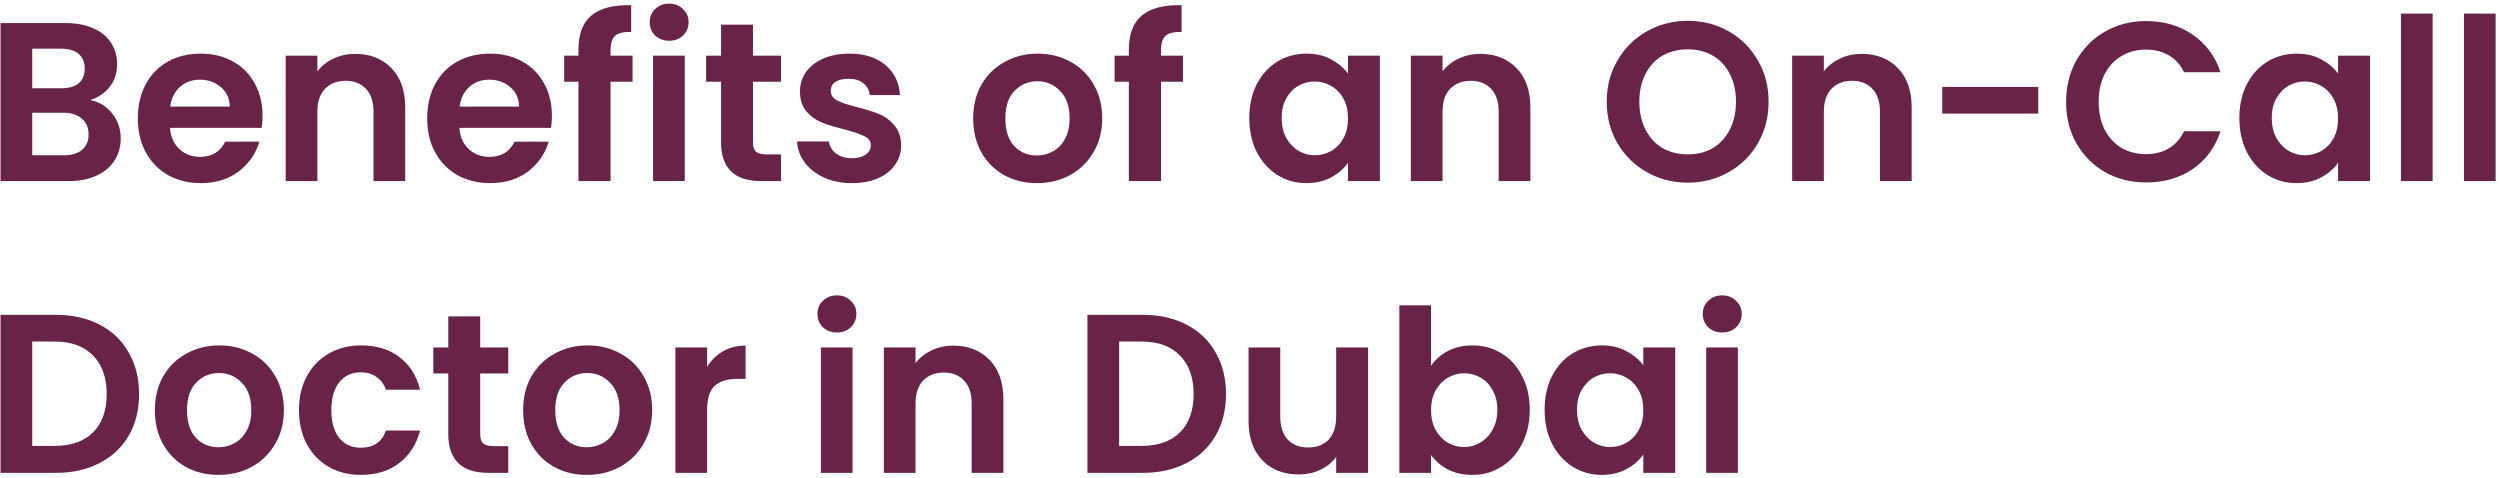 <svg width="497" height="95" viewBox="0 0 497 95" fill="none" xmlns="http://www.w3.org/2000/svg">
<path d="M17.925 19.89C19.695 20.22 21.15 21.105 22.29 22.545C23.43 23.985 24 25.635 24 27.495C24 29.175 23.58 30.66 22.74 31.95C21.93 33.21 20.745 34.2 19.185 34.92C17.625 35.64 15.78 36 13.65 36H0.105V4.59H13.065C15.195 4.59 17.025 4.935 18.555 5.625C20.115 6.315 21.285 7.275 22.065 8.505C22.875 9.735 23.28 11.13 23.28 12.69C23.28 14.52 22.785 16.05 21.795 17.28C20.835 18.51 19.545 19.38 17.925 19.89ZM6.405 17.55H12.165C13.665 17.55 14.82 17.22 15.63 16.56C16.44 15.87 16.845 14.895 16.845 13.635C16.845 12.375 16.44 11.4 15.63 10.71C14.82 10.02 13.665 9.675 12.165 9.675H6.405V17.55ZM12.75 30.87C14.28 30.87 15.465 30.51 16.305 29.79C17.175 29.07 17.61 28.05 17.61 26.73C17.61 25.38 17.16 24.33 16.26 23.58C15.36 22.8 14.145 22.41 12.615 22.41H6.405V30.87H12.75ZM52.196 22.995C52.196 23.895 52.136 24.705 52.016 25.425H33.791C33.941 27.225 34.571 28.635 35.681 29.655C36.791 30.675 38.156 31.185 39.776 31.185C42.116 31.185 43.781 30.18 44.771 28.17H51.566C50.846 30.57 49.466 32.55 47.426 34.11C45.386 35.64 42.881 36.405 39.911 36.405C37.511 36.405 35.351 35.88 33.431 34.83C31.541 33.75 30.056 32.235 28.976 30.285C27.926 28.335 27.401 26.085 27.401 23.535C27.401 20.955 27.926 18.69 28.976 16.74C30.026 14.79 31.496 13.29 33.386 12.24C35.276 11.19 37.451 10.665 39.911 10.665C42.281 10.665 44.396 11.175 46.256 12.195C48.146 13.215 49.601 14.67 50.621 16.56C51.671 18.42 52.196 20.565 52.196 22.995ZM45.671 21.195C45.641 19.575 45.056 18.285 43.916 17.325C42.776 16.335 41.381 15.84 39.731 15.84C38.171 15.84 36.851 16.32 35.771 17.28C34.721 18.21 34.076 19.515 33.836 21.195H45.671ZM70.609 10.71C73.579 10.71 75.98 11.655 77.809 13.545C79.639 15.405 80.555 18.015 80.555 21.375V36H74.254V22.23C74.254 20.25 73.76 18.735 72.769 17.685C71.779 16.605 70.43 16.065 68.719 16.065C66.98 16.065 65.6 16.605 64.579 17.685C63.59 18.735 63.094 20.25 63.094 22.23V36H56.794V11.07H63.094V14.175C63.934 13.095 64.999 12.255 66.29 11.655C67.609 11.025 69.049 10.71 70.609 10.71ZM109.72 22.995C109.72 23.895 109.66 24.705 109.54 25.425H91.315C91.465 27.225 92.095 28.635 93.205 29.655C94.315 30.675 95.68 31.185 97.3 31.185C99.64 31.185 101.305 30.18 102.295 28.17H109.09C108.37 30.57 106.99 32.55 104.95 34.11C102.91 35.64 100.405 36.405 97.435 36.405C95.035 36.405 92.875 35.88 90.955 34.83C89.065 33.75 87.58 32.235 86.5 30.285C85.45 28.335 84.925 26.085 84.925 23.535C84.925 20.955 85.45 18.69 86.5 16.74C87.55 14.79 89.02 13.29 90.91 12.24C92.8 11.19 94.975 10.665 97.435 10.665C99.805 10.665 101.92 11.175 103.78 12.195C105.67 13.215 107.125 14.67 108.145 16.56C109.195 18.42 109.72 20.565 109.72 22.995ZM103.195 21.195C103.165 19.575 102.58 18.285 101.44 17.325C100.3 16.335 98.905 15.84 97.255 15.84C95.695 15.84 94.375 16.32 93.295 17.28C92.245 18.21 91.6 19.515 91.36 21.195H103.195ZM125.749 16.245H121.384V36H114.994V16.245H112.159V11.07H114.994V9.81C114.994 6.75 115.864 4.5 117.604 3.06C119.344 1.62 121.969 0.945 125.479 1.035V6.345C123.949 6.315 122.884 6.57 122.284 7.11C121.684 7.65 121.384 8.625 121.384 10.035V11.07H125.749V16.245ZM133.027 8.1C131.917 8.1 130.987 7.755 130.237 7.065C129.517 6.345 129.157 5.46 129.157 4.41C129.157 3.36 129.517 2.49 130.237 1.8C130.987 1.08 131.917 0.72 133.027 0.72C134.137 0.72 135.052 1.08 135.772 1.8C136.522 2.49 136.897 3.36 136.897 4.41C136.897 5.46 136.522 6.345 135.772 7.065C135.052 7.755 134.137 8.1 133.027 8.1ZM136.132 11.07V36H129.832V11.07H136.132ZM149.691 16.245V28.305C149.691 29.145 149.886 29.76 150.276 30.15C150.696 30.51 151.386 30.69 152.346 30.69H155.271V36H151.311C146.001 36 143.346 33.42 143.346 28.26V16.245H140.376V11.07H143.346V4.905H149.691V11.07H155.271V16.245H149.691ZM169.342 36.405C167.302 36.405 165.472 36.045 163.852 35.325C162.232 34.575 160.942 33.57 159.982 32.31C159.052 31.05 158.542 29.655 158.452 28.125H164.797C164.917 29.085 165.382 29.88 166.192 30.51C167.032 31.14 168.067 31.455 169.297 31.455C170.497 31.455 171.427 31.215 172.087 30.735C172.777 30.255 173.122 29.64 173.122 28.89C173.122 28.08 172.702 27.48 171.862 27.09C171.052 26.67 169.747 26.22 167.947 25.74C166.087 25.29 164.557 24.825 163.357 24.345C162.187 23.865 161.167 23.13 160.297 22.14C159.457 21.15 159.037 19.815 159.037 18.135C159.037 16.755 159.427 15.495 160.207 14.355C161.017 13.215 162.157 12.315 163.627 11.655C165.127 10.995 166.882 10.665 168.892 10.665C171.862 10.665 174.232 11.415 176.002 12.915C177.772 14.385 178.747 16.38 178.927 18.9H172.897C172.807 17.91 172.387 17.13 171.637 16.56C170.917 15.96 169.942 15.66 168.712 15.66C167.572 15.66 166.687 15.87 166.057 16.29C165.457 16.71 165.157 17.295 165.157 18.045C165.157 18.885 165.577 19.53 166.417 19.98C167.257 20.4 168.562 20.835 170.332 21.285C172.132 21.735 173.617 22.2 174.787 22.68C175.957 23.16 176.962 23.91 177.802 24.93C178.672 25.92 179.122 27.24 179.152 28.89C179.152 30.33 178.747 31.62 177.937 32.76C177.157 33.9 176.017 34.8 174.517 35.46C173.047 36.09 171.322 36.405 169.342 36.405ZM206.116 36.405C203.716 36.405 201.556 35.88 199.636 34.83C197.716 33.75 196.201 32.235 195.091 30.285C194.011 28.335 193.471 26.085 193.471 23.535C193.471 20.985 194.026 18.735 195.136 16.785C196.276 14.835 197.821 13.335 199.771 12.285C201.721 11.205 203.896 10.665 206.296 10.665C208.696 10.665 210.871 11.205 212.821 12.285C214.771 13.335 216.301 14.835 217.411 16.785C218.551 18.735 219.121 20.985 219.121 23.535C219.121 26.085 218.536 28.335 217.366 30.285C216.226 32.235 214.666 33.75 212.686 34.83C210.736 35.88 208.546 36.405 206.116 36.405ZM206.116 30.915C207.256 30.915 208.321 30.645 209.311 30.105C210.331 29.535 211.141 28.695 211.741 27.585C212.341 26.475 212.641 25.125 212.641 23.535C212.641 21.165 212.011 19.35 210.751 18.09C209.521 16.8 208.006 16.155 206.206 16.155C204.406 16.155 202.891 16.8 201.661 18.09C200.461 19.35 199.861 21.165 199.861 23.535C199.861 25.905 200.446 27.735 201.616 29.025C202.816 30.285 204.316 30.915 206.116 30.915ZM235.173 16.245H230.808V36H224.418V16.245H221.583V11.07H224.418V9.81C224.418 6.75 225.288 4.5 227.028 3.06C228.768 1.62 231.393 0.945 234.903 1.035V6.345C233.373 6.315 232.308 6.57 231.708 7.11C231.108 7.65 230.808 8.625 230.808 10.035V11.07H235.173V16.245ZM248.358 23.445C248.358 20.925 248.853 18.69 249.843 16.74C250.863 14.79 252.228 13.29 253.938 12.24C255.678 11.19 257.613 10.665 259.743 10.665C261.603 10.665 263.223 11.04 264.603 11.79C266.013 12.54 267.138 13.485 267.978 14.625V11.07H274.323V36H267.978V32.355C267.168 33.525 266.043 34.5 264.603 35.28C263.193 36.03 261.558 36.405 259.698 36.405C257.598 36.405 255.678 35.865 253.938 34.785C252.228 33.705 250.863 32.19 249.843 30.24C248.853 28.26 248.358 25.995 248.358 23.445ZM267.978 23.535C267.978 22.005 267.678 20.7 267.078 19.62C266.478 18.51 265.668 17.67 264.648 17.1C263.628 16.5 262.533 16.2 261.363 16.2C260.193 16.2 259.113 16.485 258.123 17.055C257.133 17.625 256.323 18.465 255.693 19.575C255.093 20.655 254.793 21.945 254.793 23.445C254.793 24.945 255.093 26.265 255.693 27.405C256.323 28.515 257.133 29.37 258.123 29.97C259.143 30.57 260.223 30.87 261.363 30.87C262.533 30.87 263.628 30.585 264.648 30.015C265.668 29.415 266.478 28.575 267.078 27.495C267.678 26.385 267.978 25.065 267.978 23.535ZM294.291 10.71C297.261 10.71 299.661 11.655 301.491 13.545C303.321 15.405 304.236 18.015 304.236 21.375V36H297.936V22.23C297.936 20.25 297.441 18.735 296.451 17.685C295.461 16.605 294.111 16.065 292.401 16.065C290.661 16.065 289.281 16.605 288.261 17.685C287.271 18.735 286.776 20.25 286.776 22.23V36H280.476V11.07H286.776V14.175C287.616 13.095 288.681 12.255 289.971 11.655C291.291 11.025 292.731 10.71 294.291 10.71ZM335.53 36.315C332.59 36.315 329.89 35.625 327.43 34.245C324.97 32.865 323.02 30.96 321.58 28.53C320.14 26.07 319.42 23.295 319.42 20.205C319.42 17.145 320.14 14.4 321.58 11.97C323.02 9.51 324.97 7.59 327.43 6.21C329.89 4.83 332.59 4.14 335.53 4.14C338.5 4.14 341.2 4.83 343.63 6.21C346.09 7.59 348.025 9.51 349.435 11.97C350.875 14.4 351.595 17.145 351.595 20.205C351.595 23.295 350.875 26.07 349.435 28.53C348.025 30.96 346.09 32.865 343.63 34.245C341.17 35.625 338.47 36.315 335.53 36.315ZM335.53 30.69C337.42 30.69 339.085 30.27 340.525 29.43C341.965 28.56 343.09 27.33 343.9 25.74C344.71 24.15 345.115 22.305 345.115 20.205C345.115 18.105 344.71 16.275 343.9 14.715C343.09 13.125 341.965 11.91 340.525 11.07C339.085 10.23 337.42 9.81 335.53 9.81C333.64 9.81 331.96 10.23 330.49 11.07C329.05 11.91 327.925 13.125 327.115 14.715C326.305 16.275 325.9 18.105 325.9 20.205C325.9 22.305 326.305 24.15 327.115 25.74C327.925 27.33 329.05 28.56 330.49 29.43C331.96 30.27 333.64 30.69 335.53 30.69ZM370.097 10.71C373.067 10.71 375.467 11.655 377.297 13.545C379.127 15.405 380.042 18.015 380.042 21.375V36H373.742V22.23C373.742 20.25 373.247 18.735 372.257 17.685C371.267 16.605 369.917 16.065 368.207 16.065C366.467 16.065 365.087 16.605 364.067 17.685C363.077 18.735 362.582 20.25 362.582 22.23V36H356.282V11.07H362.582V14.175C363.422 13.095 364.487 12.255 365.777 11.655C367.097 11.025 368.537 10.71 370.097 10.71ZM405.203 17.28V22.59H386.123V17.28H405.203ZM410.738 20.25C410.738 17.16 411.428 14.4 412.808 11.97C414.218 9.51 416.123 7.605 418.523 6.255C420.953 4.875 423.668 4.185 426.668 4.185C430.178 4.185 433.253 5.085 435.893 6.885C438.533 8.685 440.378 11.175 441.428 14.355H434.183C433.463 12.855 432.443 11.73 431.123 10.98C429.833 10.23 428.333 9.855 426.623 9.855C424.793 9.855 423.158 10.29 421.718 11.16C420.308 12 419.198 13.2 418.388 14.76C417.608 16.32 417.218 18.15 417.218 20.25C417.218 22.32 417.608 24.15 418.388 25.74C419.198 27.3 420.308 28.515 421.718 29.385C423.158 30.225 424.793 30.645 426.623 30.645C428.333 30.645 429.833 30.27 431.123 29.52C432.443 28.74 433.463 27.6 434.183 26.1H441.428C440.378 29.31 438.533 31.815 435.893 33.615C433.283 35.385 430.208 36.27 426.668 36.27C423.668 36.27 420.953 35.595 418.523 34.245C416.123 32.865 414.218 30.96 412.808 28.53C411.428 26.1 410.738 23.34 410.738 20.25ZM445.189 23.445C445.189 20.925 445.684 18.69 446.674 16.74C447.694 14.79 449.059 13.29 450.769 12.24C452.509 11.19 454.444 10.665 456.574 10.665C458.434 10.665 460.054 11.04 461.434 11.79C462.844 12.54 463.969 13.485 464.809 14.625V11.07H471.154V36H464.809V32.355C463.999 33.525 462.874 34.5 461.434 35.28C460.024 36.03 458.389 36.405 456.529 36.405C454.429 36.405 452.509 35.865 450.769 34.785C449.059 33.705 447.694 32.19 446.674 30.24C445.684 28.26 445.189 25.995 445.189 23.445ZM464.809 23.535C464.809 22.005 464.509 20.7 463.909 19.62C463.309 18.51 462.499 17.67 461.479 17.1C460.459 16.5 459.364 16.2 458.194 16.2C457.024 16.2 455.944 16.485 454.954 17.055C453.964 17.625 453.154 18.465 452.524 19.575C451.924 20.655 451.624 21.945 451.624 23.445C451.624 24.945 451.924 26.265 452.524 27.405C453.154 28.515 453.964 29.37 454.954 29.97C455.974 30.57 457.054 30.87 458.194 30.87C459.364 30.87 460.459 30.585 461.479 30.015C462.499 29.415 463.309 28.575 463.909 27.495C464.509 26.385 464.809 25.065 464.809 23.535ZM483.607 2.7V36H477.307V2.7H483.607ZM496.132 2.7V36H489.832V2.7H496.132ZM11.085 62.59C14.385 62.59 17.28 63.235 19.77 64.525C22.29 65.815 24.225 67.66 25.575 70.06C26.955 72.43 27.645 75.19 27.645 78.34C27.645 81.49 26.955 84.25 25.575 86.62C24.225 88.96 22.29 90.775 19.77 92.065C17.28 93.355 14.385 94 11.085 94H0.105V62.59H11.085ZM10.86 88.645C14.16 88.645 16.71 87.745 18.51 85.945C20.31 84.145 21.21 81.61 21.21 78.34C21.21 75.07 20.31 72.52 18.51 70.69C16.71 68.83 14.16 67.9 10.86 67.9H6.405V88.645H10.86ZM43.431 94.405C41.031 94.405 38.871 93.88 36.951 92.83C35.031 91.75 33.516 90.235 32.406 88.285C31.326 86.335 30.786 84.085 30.786 81.535C30.786 78.985 31.341 76.735 32.451 74.785C33.591 72.835 35.136 71.335 37.086 70.285C39.036 69.205 41.211 68.665 43.611 68.665C46.011 68.665 48.186 69.205 50.136 70.285C52.086 71.335 53.616 72.835 54.726 74.785C55.866 76.735 56.436 78.985 56.436 81.535C56.436 84.085 55.851 86.335 54.681 88.285C53.541 90.235 51.981 91.75 50.001 92.83C48.051 93.88 45.861 94.405 43.431 94.405ZM43.431 88.915C44.571 88.915 45.636 88.645 46.626 88.105C47.646 87.535 48.456 86.695 49.056 85.585C49.656 84.475 49.956 83.125 49.956 81.535C49.956 79.165 49.326 77.35 48.066 76.09C46.836 74.8 45.321 74.155 43.521 74.155C41.721 74.155 40.206 74.8 38.976 76.09C37.776 77.35 37.176 79.165 37.176 81.535C37.176 83.905 37.761 85.735 38.931 87.025C40.131 88.285 41.631 88.915 43.431 88.915ZM59.437 81.535C59.437 78.955 59.962 76.705 61.012 74.785C62.062 72.835 63.517 71.335 65.377 70.285C67.237 69.205 69.367 68.665 71.767 68.665C74.857 68.665 77.407 69.445 79.417 71.005C81.457 72.535 82.822 74.695 83.512 77.485H76.717C76.357 76.405 75.742 75.565 74.872 74.965C74.032 74.335 72.982 74.02 71.722 74.02C69.922 74.02 68.497 74.68 67.447 76C66.397 77.29 65.872 79.135 65.872 81.535C65.872 83.905 66.397 85.75 67.447 87.07C68.497 88.36 69.922 89.005 71.722 89.005C74.272 89.005 75.937 87.865 76.717 85.585H83.512C82.822 88.285 81.457 90.43 79.417 92.02C77.377 93.61 74.827 94.405 71.767 94.405C69.367 94.405 67.237 93.88 65.377 92.83C63.517 91.75 62.062 90.25 61.012 88.33C59.962 86.38 59.437 84.115 59.437 81.535ZM95.463 74.245V86.305C95.463 87.145 95.657 87.76 96.047 88.15C96.468 88.51 97.157 88.69 98.118 88.69H101.042V94H97.082C91.772 94 89.118 91.42 89.118 86.26V74.245H86.147V69.07H89.118V62.905H95.463V69.07H101.042V74.245H95.463ZM116.644 94.405C114.244 94.405 112.084 93.88 110.164 92.83C108.244 91.75 106.729 90.235 105.619 88.285C104.539 86.335 103.999 84.085 103.999 81.535C103.999 78.985 104.554 76.735 105.664 74.785C106.804 72.835 108.349 71.335 110.299 70.285C112.249 69.205 114.424 68.665 116.824 68.665C119.224 68.665 121.399 69.205 123.349 70.285C125.299 71.335 126.829 72.835 127.939 74.785C129.079 76.735 129.649 78.985 129.649 81.535C129.649 84.085 129.064 86.335 127.894 88.285C126.754 90.235 125.194 91.75 123.214 92.83C121.264 93.88 119.074 94.405 116.644 94.405ZM116.644 88.915C117.784 88.915 118.849 88.645 119.839 88.105C120.859 87.535 121.669 86.695 122.269 85.585C122.869 84.475 123.169 83.125 123.169 81.535C123.169 79.165 122.539 77.35 121.279 76.09C120.049 74.8 118.534 74.155 116.734 74.155C114.934 74.155 113.419 74.8 112.189 76.09C110.989 77.35 110.389 79.165 110.389 81.535C110.389 83.905 110.974 85.735 112.144 87.025C113.344 88.285 114.844 88.915 116.644 88.915ZM140.57 72.94C141.38 71.62 142.43 70.585 143.72 69.835C145.04 69.085 146.54 68.71 148.22 68.71V75.325H146.555C144.575 75.325 143.075 75.79 142.055 76.72C141.065 77.65 140.57 79.27 140.57 81.58V94H134.27V69.07H140.57V72.94ZM166.381 66.1C165.271 66.1 164.341 65.755 163.591 65.065C162.871 64.345 162.511 63.46 162.511 62.41C162.511 61.36 162.871 60.49 163.591 59.8C164.341 59.08 165.271 58.72 166.381 58.72C167.491 58.72 168.406 59.08 169.126 59.8C169.876 60.49 170.251 61.36 170.251 62.41C170.251 63.46 169.876 64.345 169.126 65.065C168.406 65.755 167.491 66.1 166.381 66.1ZM169.486 69.07V94H163.186V69.07H169.486ZM189.525 68.71C192.495 68.71 194.895 69.655 196.725 71.545C198.555 73.405 199.47 76.015 199.47 79.375V94H193.17V80.23C193.17 78.25 192.675 76.735 191.685 75.685C190.695 74.605 189.345 74.065 187.635 74.065C185.895 74.065 184.515 74.605 183.495 75.685C182.505 76.735 182.01 78.25 182.01 80.23V94H175.71V69.07H182.01V72.175C182.85 71.095 183.915 70.255 185.205 69.655C186.525 69.025 187.965 68.71 189.525 68.71ZM227.164 62.59C230.464 62.59 233.359 63.235 235.849 64.525C238.369 65.815 240.304 67.66 241.654 70.06C243.034 72.43 243.724 75.19 243.724 78.34C243.724 81.49 243.034 84.25 241.654 86.62C240.304 88.96 238.369 90.775 235.849 92.065C233.359 93.355 230.464 94 227.164 94H216.184V62.59H227.164ZM226.939 88.645C230.239 88.645 232.789 87.745 234.589 85.945C236.389 84.145 237.289 81.61 237.289 78.34C237.289 75.07 236.389 72.52 234.589 70.69C232.789 68.83 230.239 67.9 226.939 67.9H222.484V88.645H226.939ZM271.975 69.07V94H265.63V90.85C264.82 91.93 263.755 92.785 262.435 93.415C261.145 94.015 259.735 94.315 258.205 94.315C256.255 94.315 254.53 93.91 253.03 93.1C251.53 92.26 250.345 91.045 249.475 89.455C248.635 87.835 248.215 85.915 248.215 83.695V69.07H254.515V82.795C254.515 84.775 255.01 86.305 256 87.385C256.99 88.435 258.34 88.96 260.05 88.96C261.79 88.96 263.155 88.435 264.145 87.385C265.135 86.305 265.63 84.775 265.63 82.795V69.07H271.975ZM284.491 72.715C285.301 71.515 286.411 70.54 287.821 69.79C289.261 69.04 290.896 68.665 292.726 68.665C294.856 68.665 296.776 69.19 298.486 70.24C300.226 71.29 301.591 72.79 302.581 74.74C303.601 76.66 304.111 78.895 304.111 81.445C304.111 83.995 303.601 86.26 302.581 88.24C301.591 90.19 300.226 91.705 298.486 92.785C296.776 93.865 294.856 94.405 292.726 94.405C290.866 94.405 289.231 94.045 287.821 93.325C286.441 92.575 285.331 91.615 284.491 90.445V94H278.191V60.7H284.491V72.715ZM297.676 81.445C297.676 79.945 297.361 78.655 296.731 77.575C296.131 76.465 295.321 75.625 294.301 75.055C293.311 74.485 292.231 74.2 291.061 74.2C289.921 74.2 288.841 74.5 287.821 75.1C286.831 75.67 286.021 76.51 285.391 77.62C284.791 78.73 284.491 80.035 284.491 81.535C284.491 83.035 284.791 84.34 285.391 85.45C286.021 86.56 286.831 87.415 287.821 88.015C288.841 88.585 289.921 88.87 291.061 88.87C292.231 88.87 293.311 88.57 294.301 87.97C295.321 87.37 296.131 86.515 296.731 85.405C297.361 84.295 297.676 82.975 297.676 81.445ZM307.069 81.445C307.069 78.925 307.564 76.69 308.554 74.74C309.574 72.79 310.939 71.29 312.649 70.24C314.389 69.19 316.324 68.665 318.454 68.665C320.314 68.665 321.934 69.04 323.314 69.79C324.724 70.54 325.849 71.485 326.689 72.625V69.07H333.034V94H326.689V90.355C325.879 91.525 324.754 92.5 323.314 93.28C321.904 94.03 320.269 94.405 318.409 94.405C316.309 94.405 314.389 93.865 312.649 92.785C310.939 91.705 309.574 90.19 308.554 88.24C307.564 86.26 307.069 83.995 307.069 81.445ZM326.689 81.535C326.689 80.005 326.389 78.7 325.789 77.62C325.189 76.51 324.379 75.67 323.359 75.1C322.339 74.5 321.244 74.2 320.074 74.2C318.904 74.2 317.824 74.485 316.834 75.055C315.844 75.625 315.034 76.465 314.404 77.575C313.804 78.655 313.504 79.945 313.504 81.445C313.504 82.945 313.804 84.265 314.404 85.405C315.034 86.515 315.844 87.37 316.834 87.97C317.854 88.57 318.934 88.87 320.074 88.87C321.244 88.87 322.339 88.585 323.359 88.015C324.379 87.415 325.189 86.575 325.789 85.495C326.389 84.385 326.689 83.065 326.689 81.535ZM342.382 66.1C341.272 66.1 340.342 65.755 339.592 65.065C338.872 64.345 338.512 63.46 338.512 62.41C338.512 61.36 338.872 60.49 339.592 59.8C340.342 59.08 341.272 58.72 342.382 58.72C343.492 58.72 344.407 59.08 345.127 59.8C345.877 60.49 346.252 61.36 346.252 62.41C346.252 63.46 345.877 64.345 345.127 65.065C344.407 65.755 343.492 66.1 342.382 66.1ZM345.487 69.07V94H339.187V69.07H345.487Z" fill="#692348"/>
</svg>

